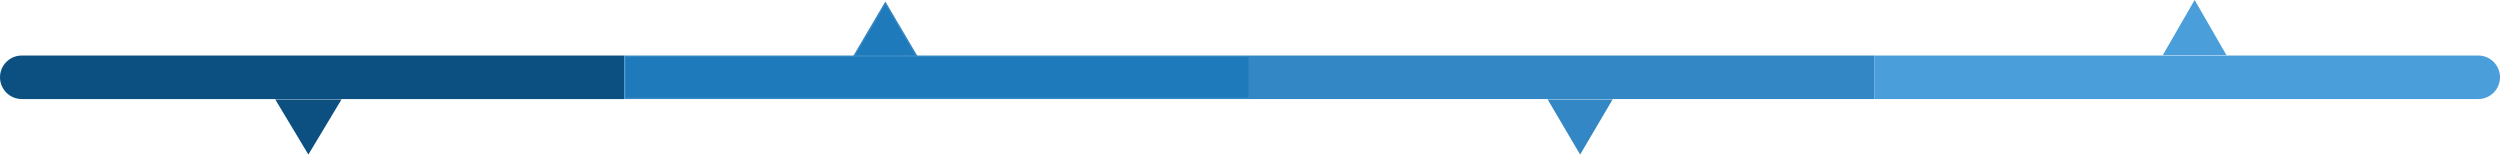 <svg xmlns="http://www.w3.org/2000/svg" width="1666" height="103" viewBox="0 0 1666 103" fill="none"><path d="M1462.5 0L1483.72 36.75H1441.28L1462.5 0Z" fill="#4A9EDA"></path><path d="M569.224 37.25L590 1.985L610.776 37.25H569.224Z" fill="#1F7ABB" stroke="#3387C3"></path><path d="M0 51.5C0 43.492 6.492 37 14.5 37H416V66H14.5C6.492 66 0 59.508 0 51.5V51.5Z" fill="#0C5081"></path><rect x="416.5" y="37.5" width="416" height="28" fill="#1F7ABB" stroke="#3387C3"></rect><rect x="833" y="37" width="416" height="29" fill="#3387C4"></rect><path d="M1249 37H1651.5C1659.51 37 1666 43.492 1666 51.5V51.5C1666 59.508 1659.51 66 1651.5 66H1249V37Z" fill="#4A9EDA"></path><path d="M205.5 103L183.416 66.25H227.584L205.5 103Z" fill="#0C5081"></path><path d="M1053 103L1031.35 66.25H1074.65L1053 103Z" fill="#3387C4"></path></svg>